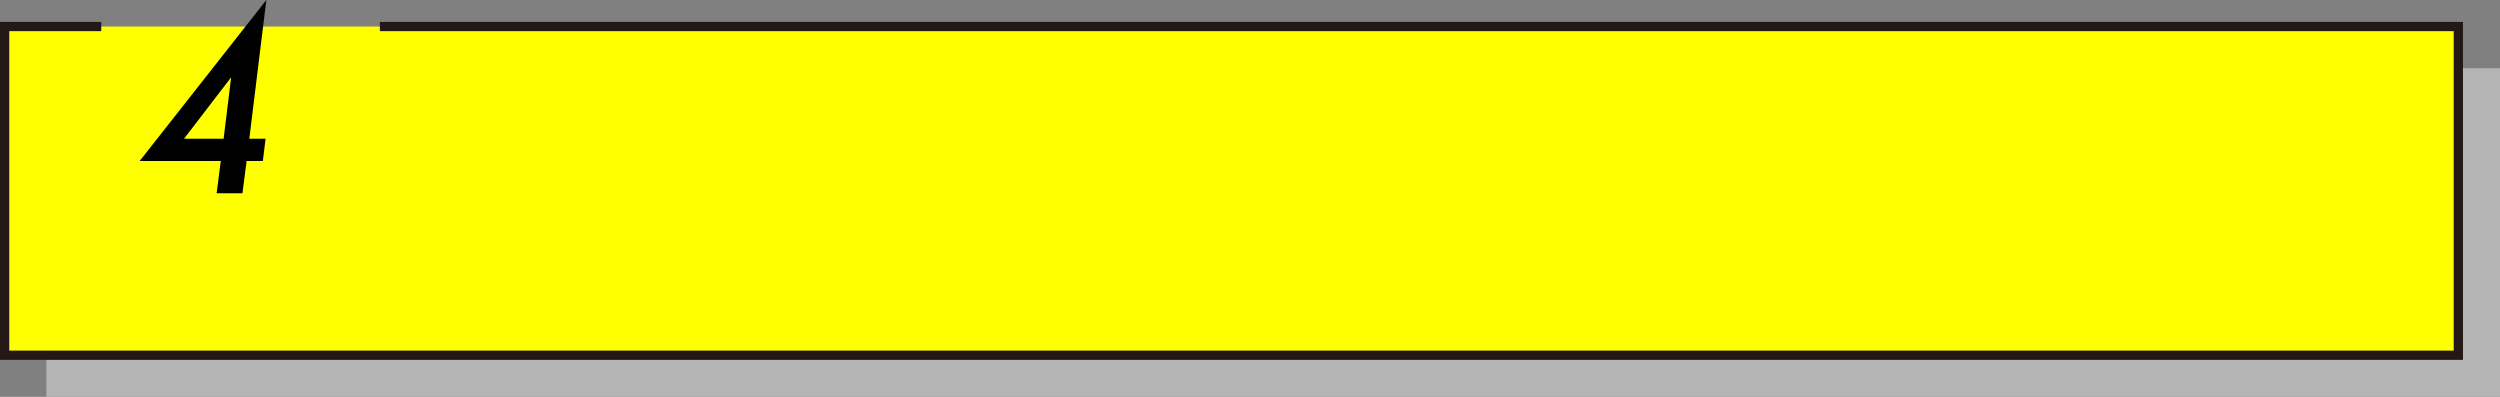 <?xml version="1.0" encoding="UTF-8"?><svg xmlns="http://www.w3.org/2000/svg" width="540" height="85.73" viewBox="0 0 540 85.73"><rect x="0" y="0" width="540" height="85.73" fill="#808080" stroke="none"/><defs><style>.cls-1{isolation:isolate;}.cls-2{fill:#b4b4b5;mix-blend-mode:multiply;}.cls-3{fill:#ff0;stroke:#231815;stroke-miterlimit:10;stroke-width:2px;}</style></defs><g class="cls-1"><g id="_レイヤー_2"><g id="_レイヤー_3"><g><rect class="cls-2" x="10" y="14.73" width="530" height="71"/><polyline class="cls-3" points="82.05 5.73 531 5.73 531 76.73 1 76.73 1 5.73 21.87 5.73"/><path d="M53.27,34.77l-.9,6.97h-5.58l.9-6.97H30.17L57.53,0l-3.68,29.97h3.51l-.58,4.8h-3.51Zm-4.97-4.8l1.63-13.28-10.18,13.28h8.55Z"/></g></g></g></g></svg>